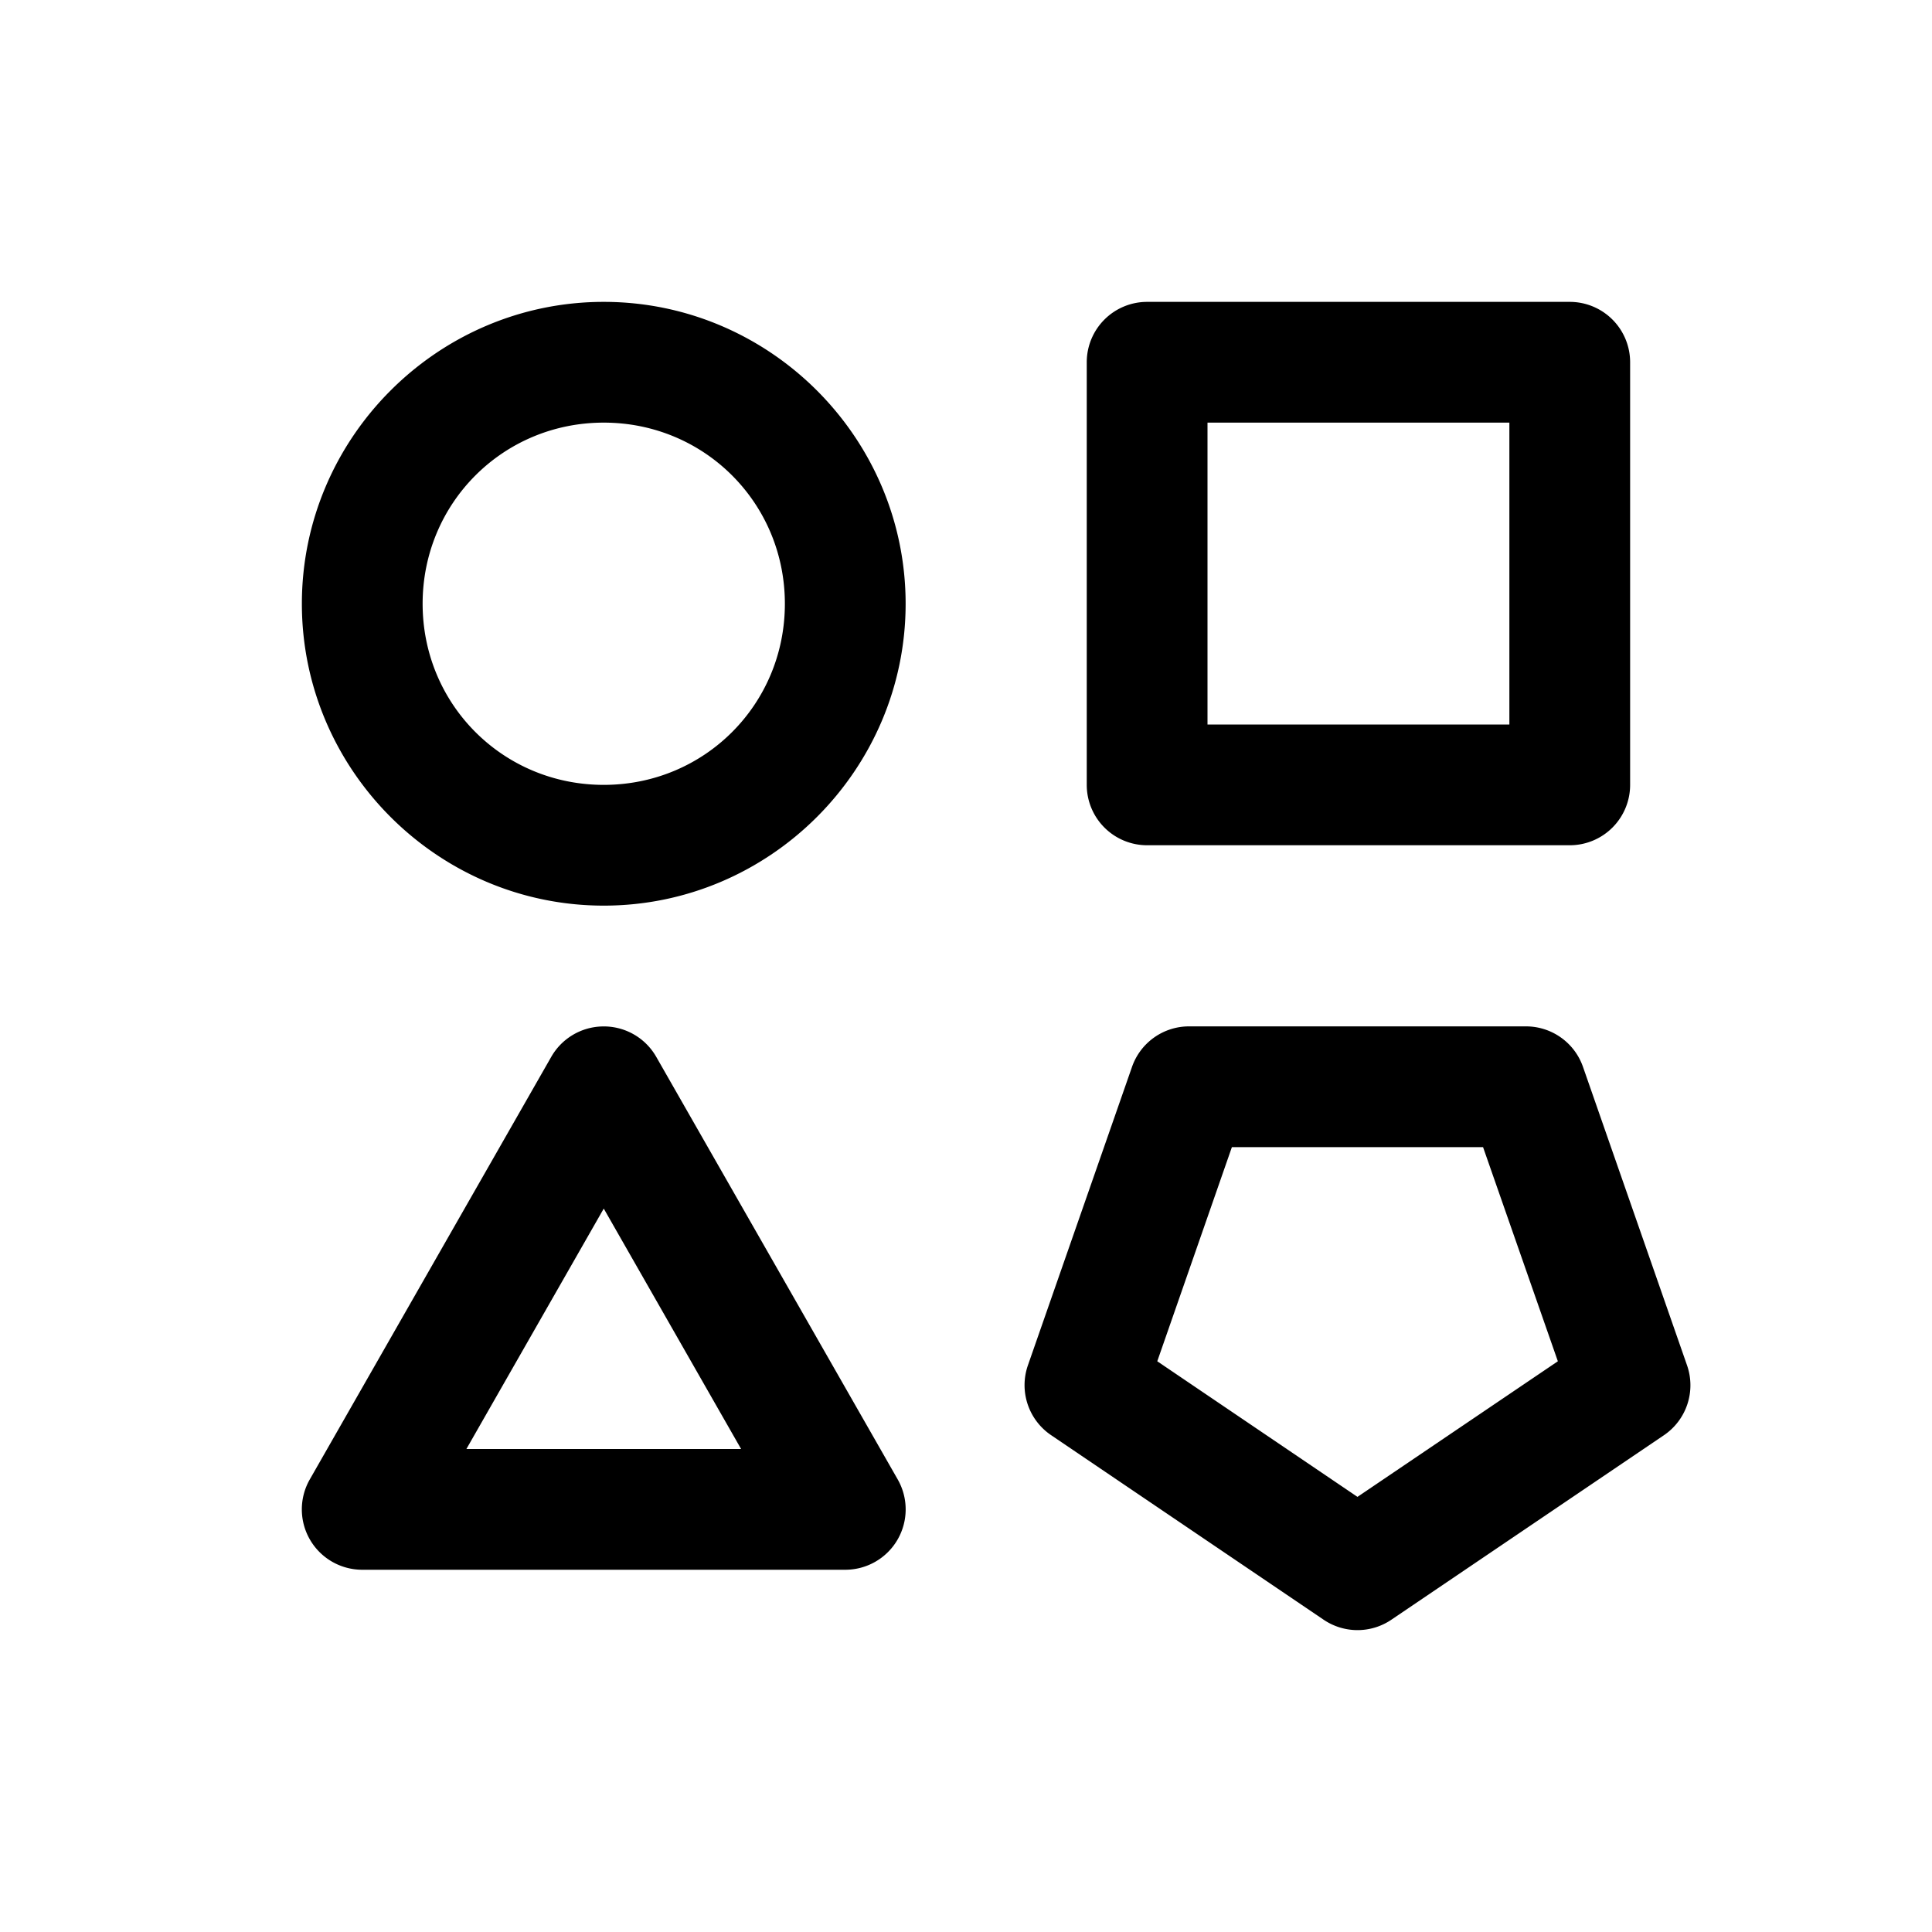 <?xml version="1.0" encoding="UTF-8"?>
<svg xmlns="http://www.w3.org/2000/svg" viewBox="0 0 32 32" width="32px" height="32px">
  <path d="M 10 5 C 7.25 5 5 7.25 5 10 C 5 12.75 7.25 15 10 15 C 12.75 15 15 12.75 15 10 C 15 7.25 12.75 5 10 5 z M 19 5 A 1 1 0 0 0 18 6 L 18 13 A 1 1 0 0 0 19 14 L 26 14 A 1 1 0 0 0 27 13 L 27 6 A 1 1 0 0 0 26 5 L 19 5 z M 10 7 C 11.668 7 13 8.332 13 10 C 13 11.668 11.668 13 10 13 C 8.332 13 7 11.668 7 10 C 7 8.332 8.332 7 10 7 z M 20 7 L 25 7 L 25 12 L 20 12 L 20 7 z M 19.693 17 A 1 1 0 0 0 18.75 17.67 L 17.025 22.615 A 1 1 0 0 0 17.41 23.771 L 21.924 26.828 A 1 1 0 0 0 23.045 26.828 L 27.561 23.771 A 1 1 0 0 0 27.943 22.615 L 26.219 17.67 A 1 1 0 0 0 25.275 17 L 19.693 17 z M 9.951 17.002 A 1 1 0 0 0 9.131 17.504 L 5.131 24.504 A 1 1 0 0 0 6 26 L 14 26 A 1 1 0 0 0 14.869 24.504 L 10.869 17.504 A 1 1 0 0 0 9.951 17.002 z M 20.404 19 L 24.564 19 L 25.803 22.547 L 22.484 24.793 L 19.168 22.547 L 20.404 19 z M 10 20.018 L 12.275 24 L 7.725 24 L 10 20.018 z"></path>
</svg>
